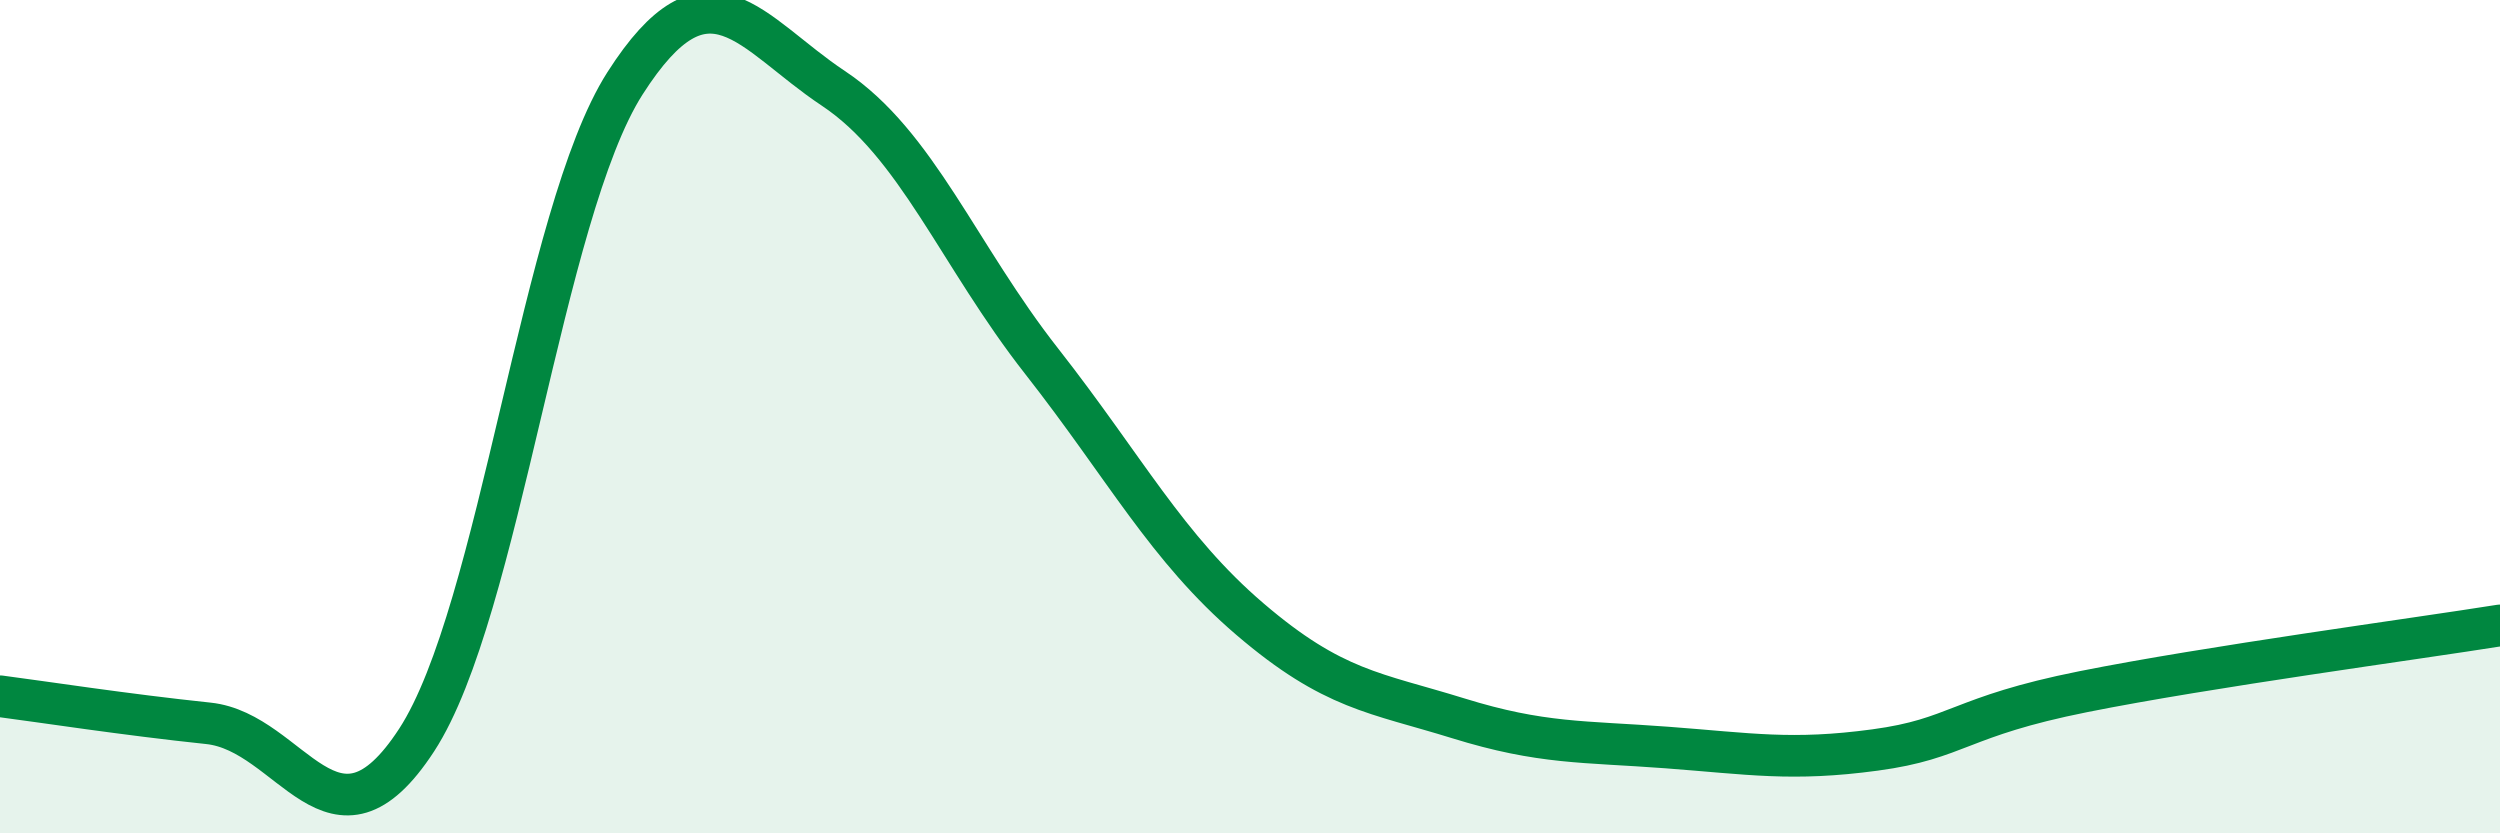 
    <svg width="60" height="20" viewBox="0 0 60 20" xmlns="http://www.w3.org/2000/svg">
      <path
        d="M 0,16.71 C 1,16.84 3,17.15 5,17.36 C 7,17.57 8,20.83 10,17.76 C 12,14.69 13,5.13 15,2 C 17,-1.13 18,0.79 20,2.12 C 22,3.45 23,6.12 25,8.67 C 27,11.22 28,13.15 30,14.86 C 32,16.57 33,16.62 35,17.24 C 37,17.86 38,17.79 40,17.94 C 42,18.09 43,18.27 45,18 C 47,17.73 47,17.2 50,16.6 C 53,16 58,15.33 60,15.01L60 20L0 20Z"
        fill="#008740"
        opacity="0.1"
        stroke-linecap="round"
        stroke-linejoin="round"
      />
      <path
        d="M 0,16.71 C 1,16.84 3,17.15 5,17.36 C 7,17.57 8,20.83 10,17.76 C 12,14.69 13,5.13 15,2 C 17,-1.13 18,0.79 20,2.12 C 22,3.45 23,6.12 25,8.67 C 27,11.22 28,13.15 30,14.86 C 32,16.57 33,16.62 35,17.24 C 37,17.86 38,17.79 40,17.94 C 42,18.09 43,18.27 45,18 C 47,17.73 47,17.2 50,16.6 C 53,16 58,15.33 60,15.01"
        stroke="#008740"
        stroke-width="1"
        fill="none"
        stroke-linecap="round"
        stroke-linejoin="round"
      />
    </svg>
  